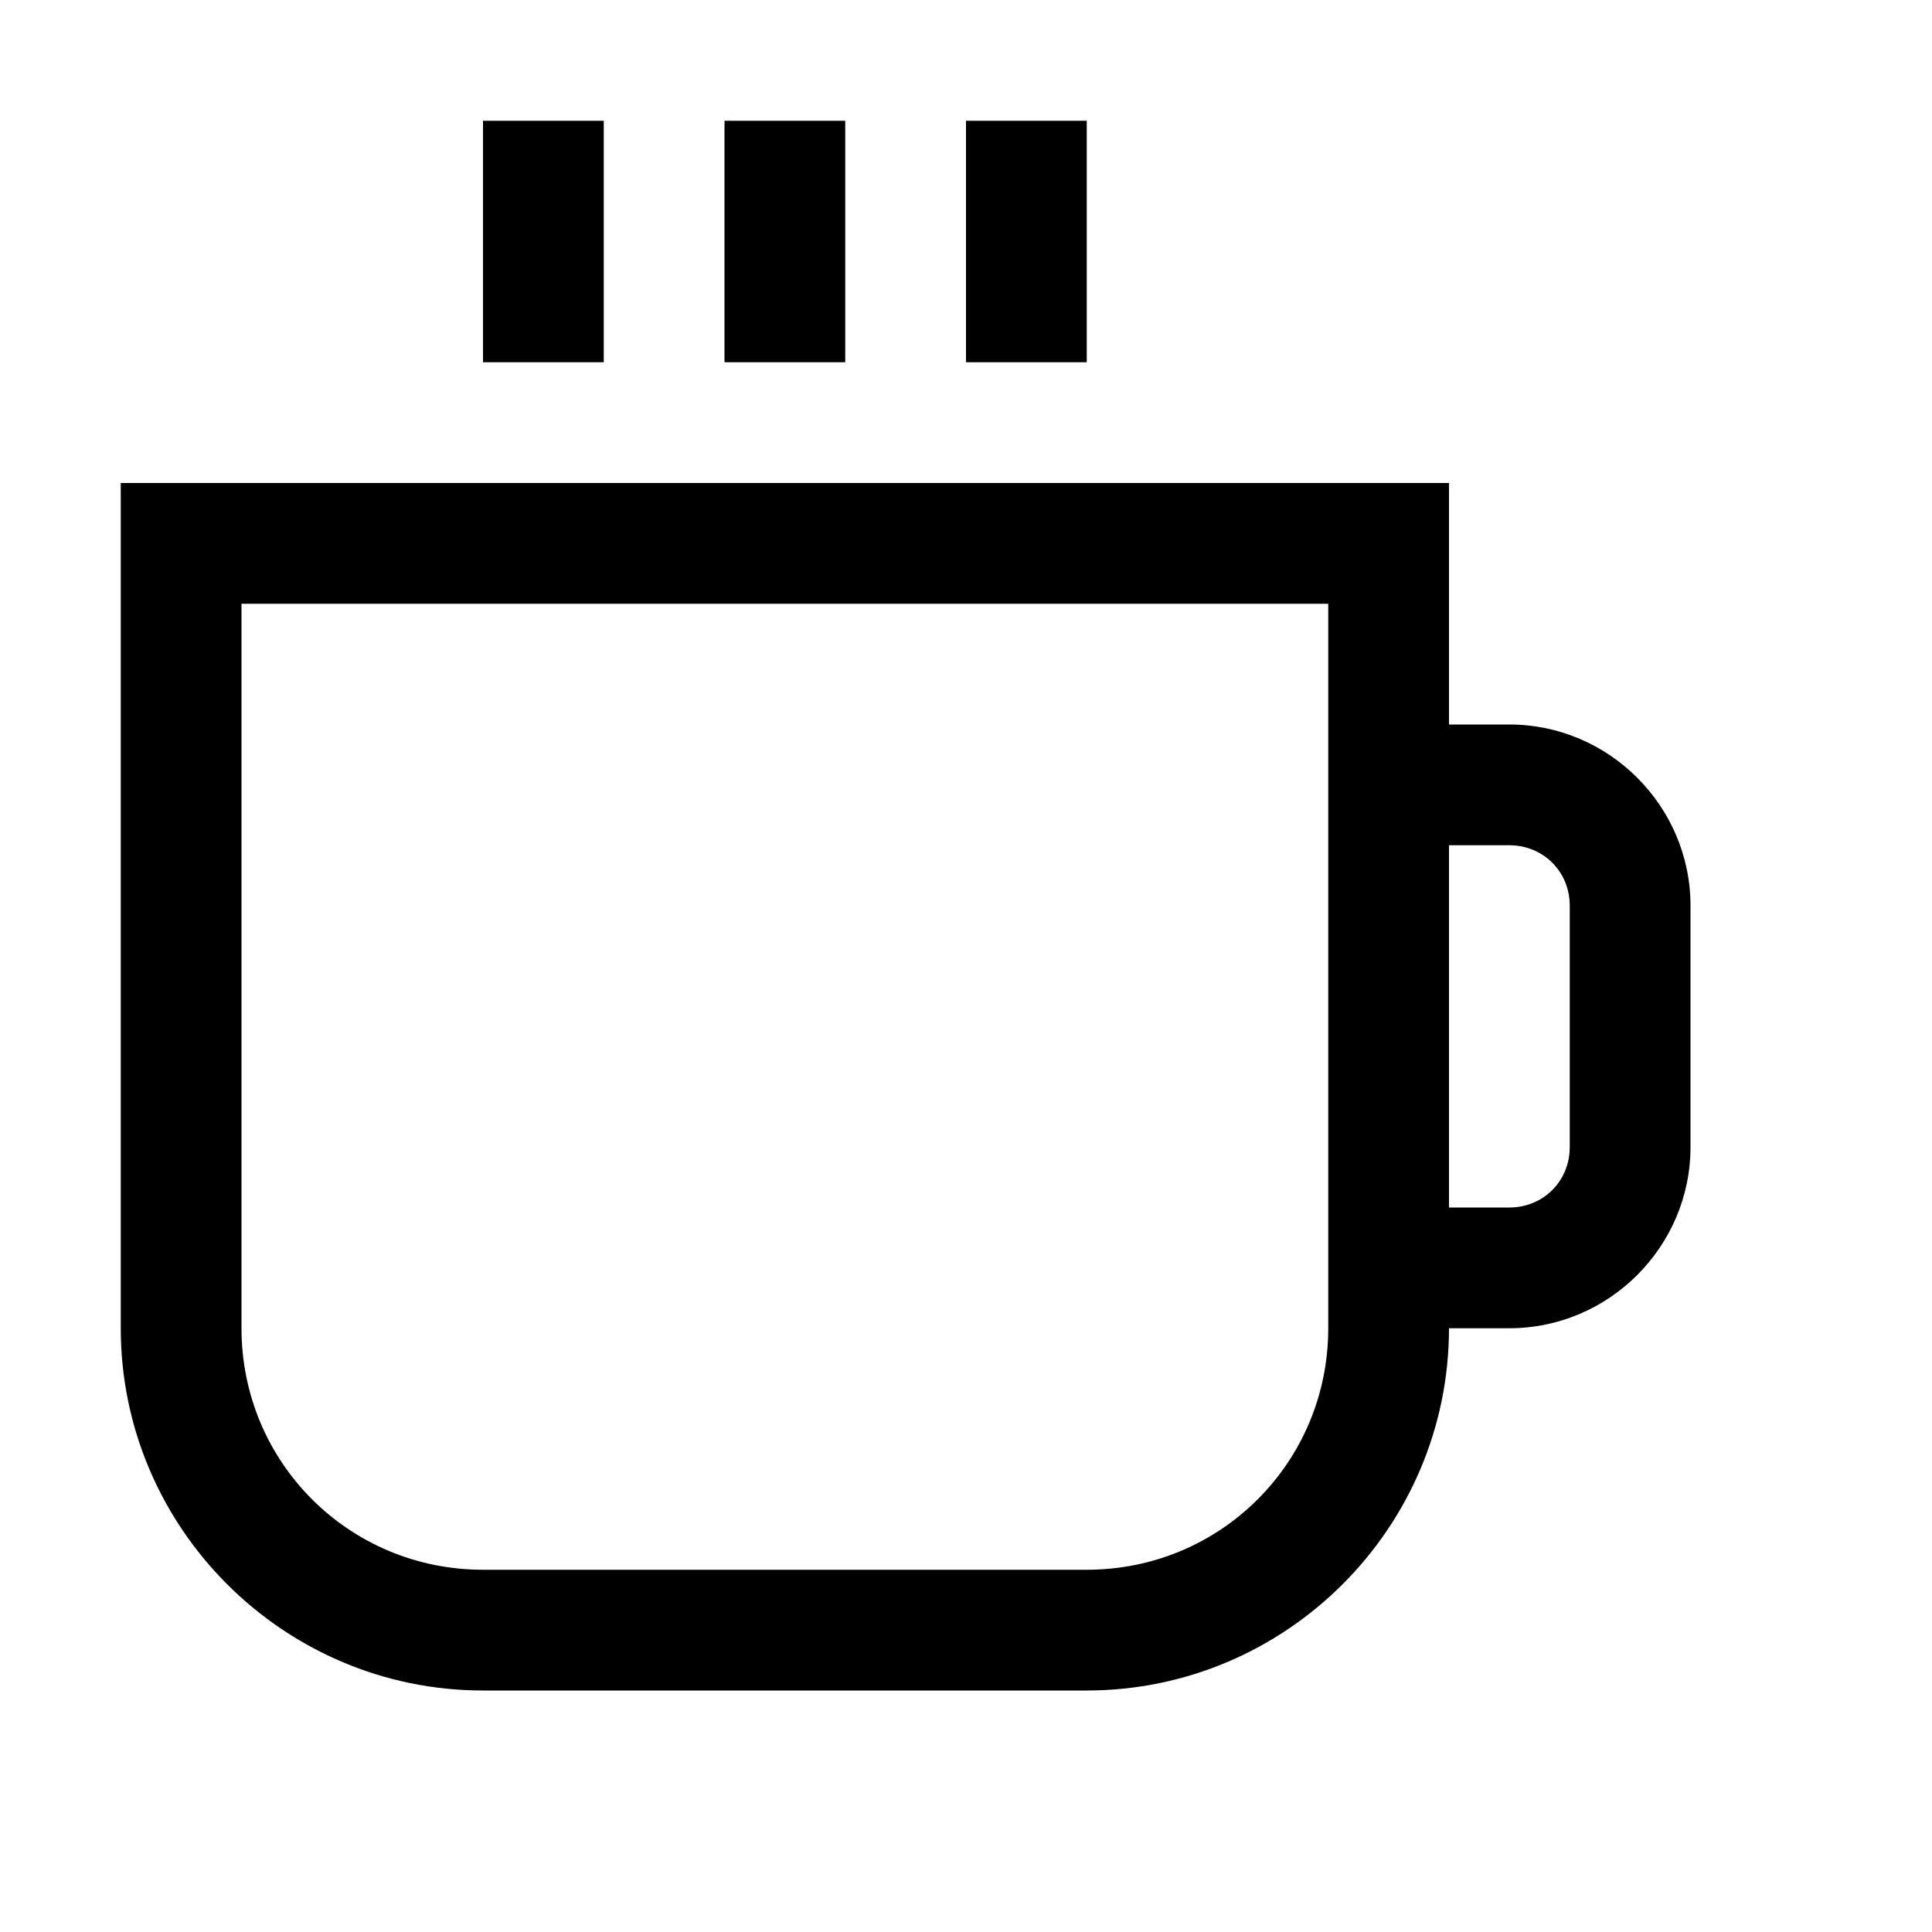 <svg xmlns="http://www.w3.org/2000/svg" viewBox="0 0 16 16"><path d="M4 1v2h1V1zm2 0v2h1V1zm2 0v2h1V1zM1 4v7c0 1.652 1.348 3 3 3h5c1.652 0 3-1.348 3-3h.5c.824 0 1.5-.676 1.5-1.5v-2c0-.824-.676-1.5-1.5-1.5H12V4zm1 1h9v6c0 1.11-.89 2-2 2H4c-1.11 0-2-.89-2-2zm10 2h.5c.281 0 .5.219.5.5v2c0 .281-.219.5-.5.5H12z"/></svg>